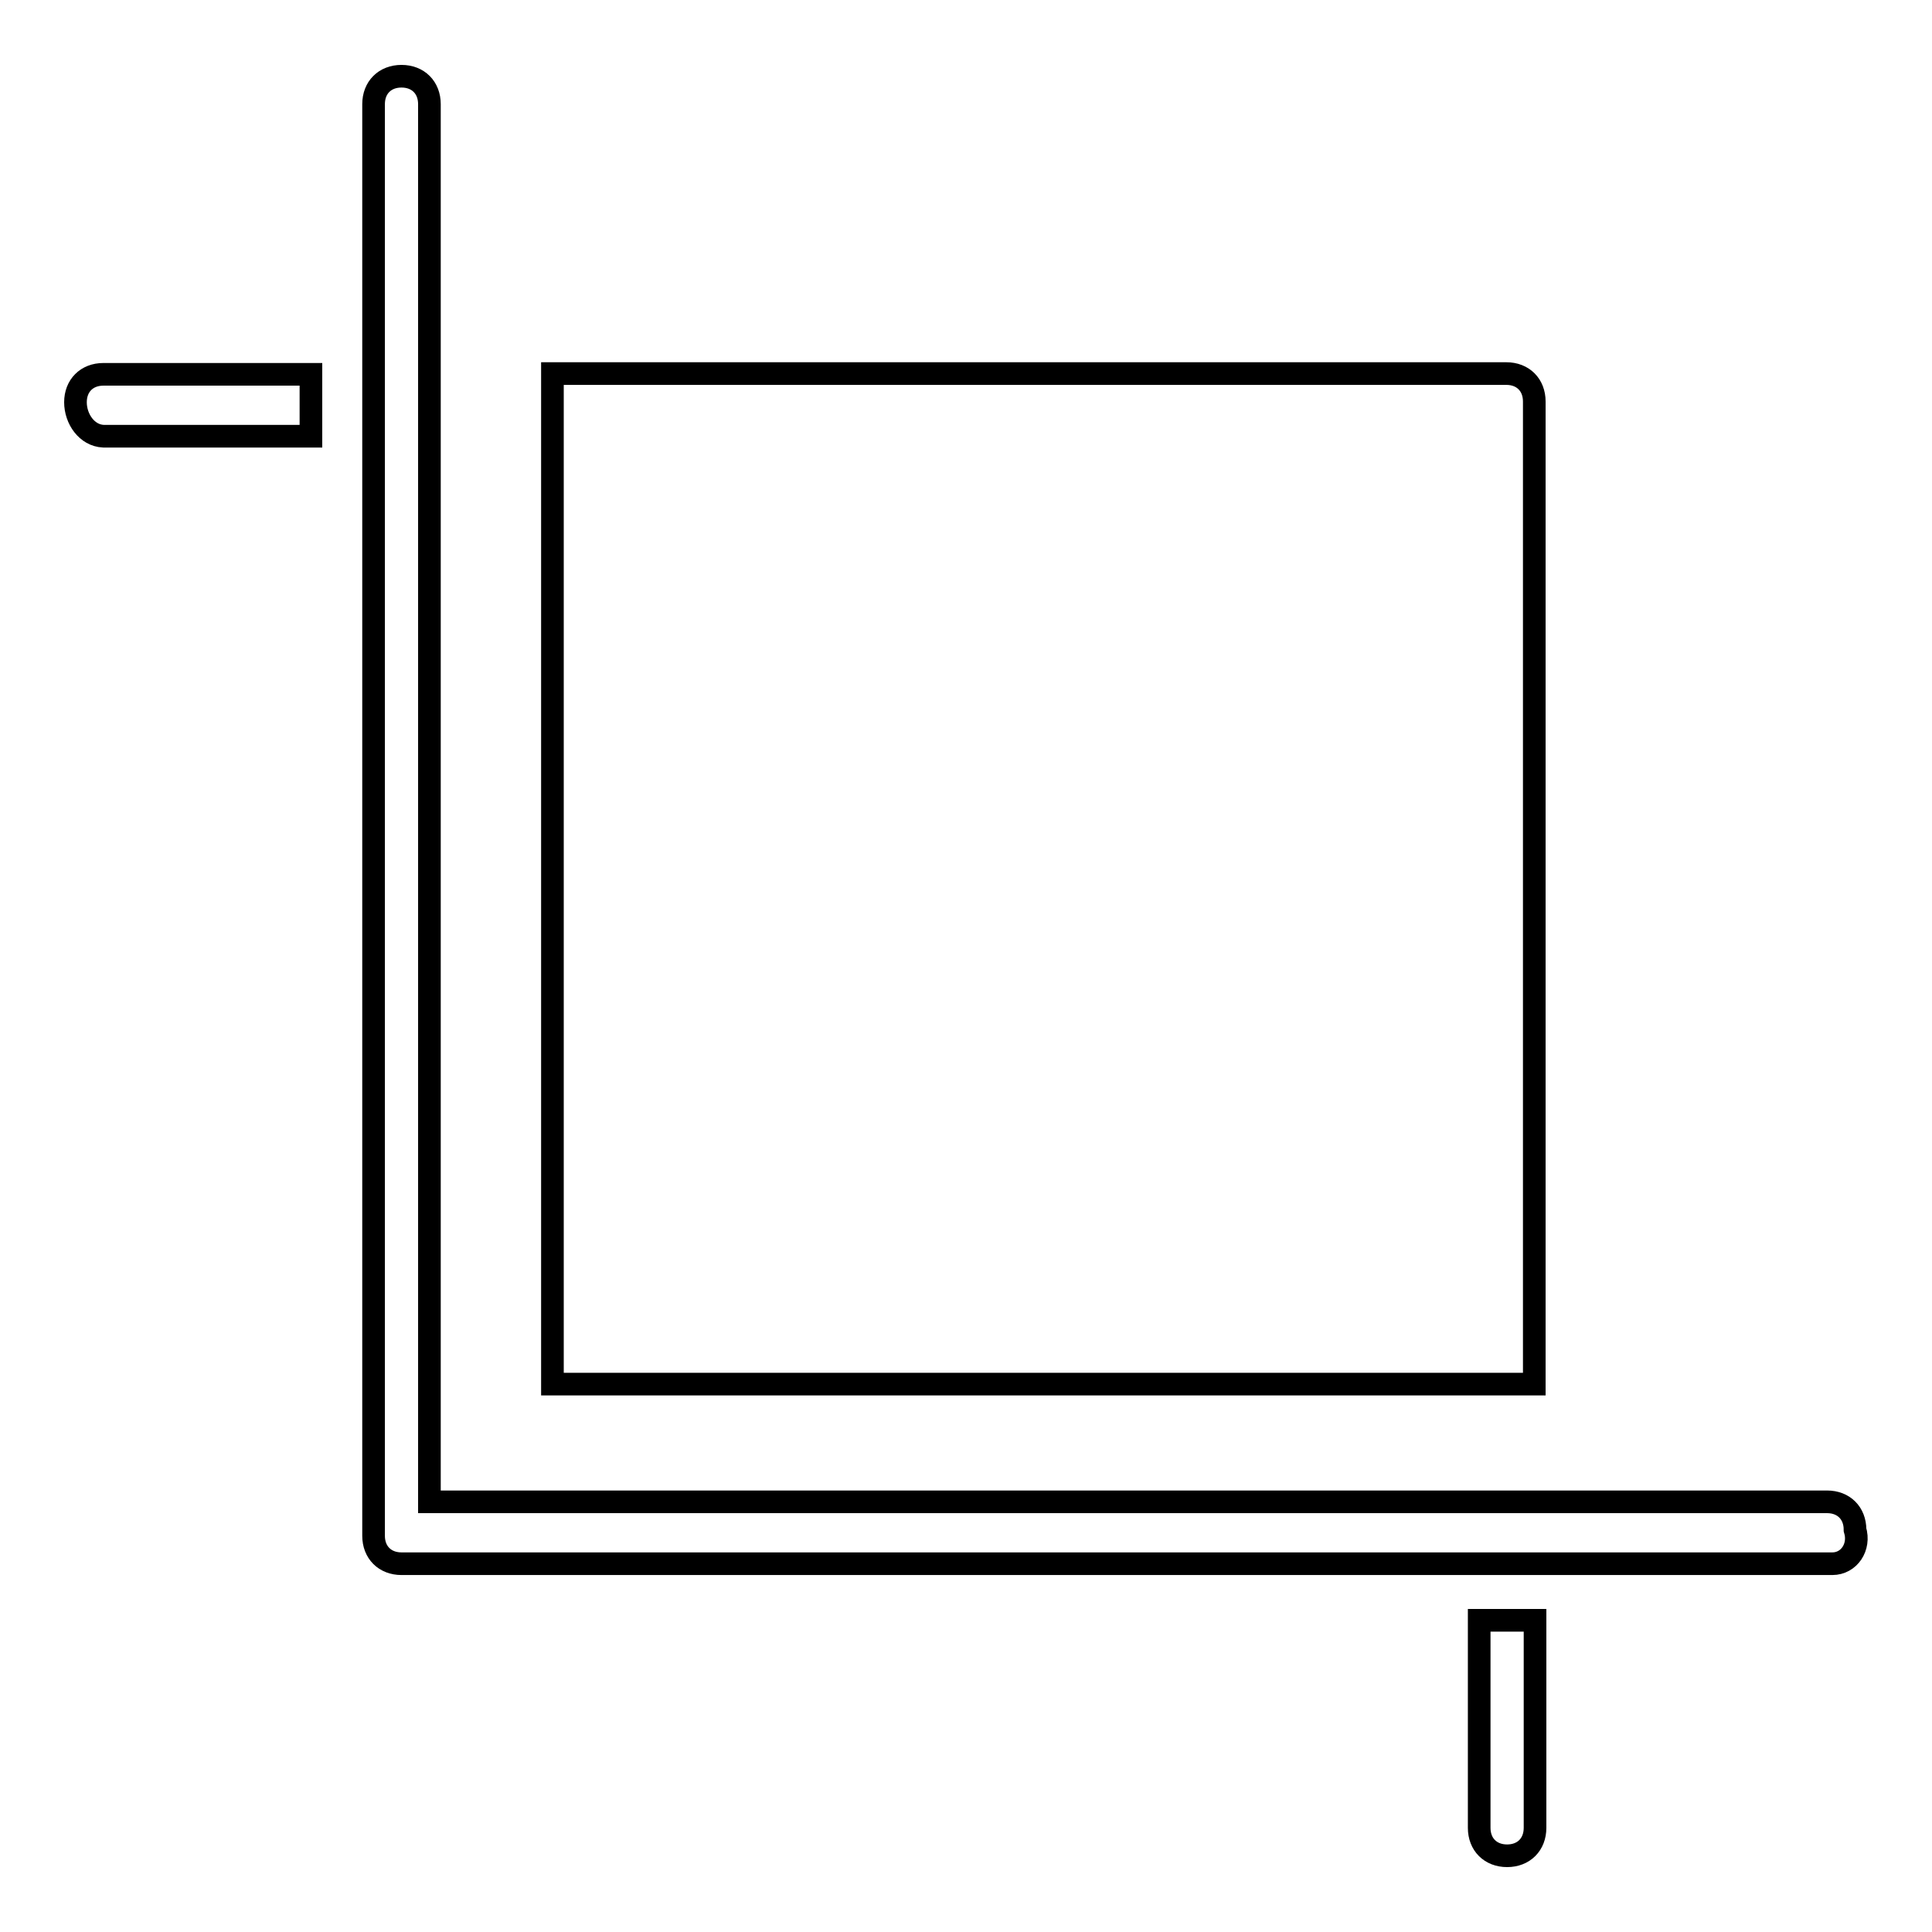 <?xml version="1.0" encoding="utf-8"?>
<!-- Svg Vector Icons : http://www.onlinewebfonts.com/icon -->
<!DOCTYPE svg PUBLIC "-//W3C//DTD SVG 1.1//EN" "http://www.w3.org/Graphics/SVG/1.1/DTD/svg11.dtd">
<svg version="1.1" xmlns="http://www.w3.org/2000/svg" xmlns:xlink="http://www.w3.org/1999/xlink" x="0px" y="0px" viewBox="0 0 256 256" enable-background="new 0 0 256 256" xml:space="preserve">
<g><g><path stroke-width="3" fill-opacity="0" stroke="#000000"  d="M242.8,207.2h-39.4l0,0h-8.2l0,0H53.2c-2.2,0-3.7-1.5-3.7-3.7V88.9l0,0V45.8l0,0v-32c0-2.2,1.5-3.7,3.7-3.7c2.2,0,3.7,1.5,3.7,3.7V199h185.2c2.2,0,3.7,1.5,3.7,3.7C246.5,205,245,207.2,242.8,207.2z M183.3,183.4H73.2V57.7l0,0v-8.2h126.4c2.2,0,3.7,1.5,3.7,3.7v130.2H183.3L183.3,183.4z M10,53.3c0-2.2,1.5-3.7,3.7-3.7h27.5v8.2H13.7C11.5,57.7,10,55.5,10,53.3z M203.4,214.7v27.5c0,2.2-1.5,3.7-3.7,3.7c-2.2,0-3.7-1.5-3.7-3.7v-27.5H203.4L203.4,214.7z"/></g></g>
</svg>